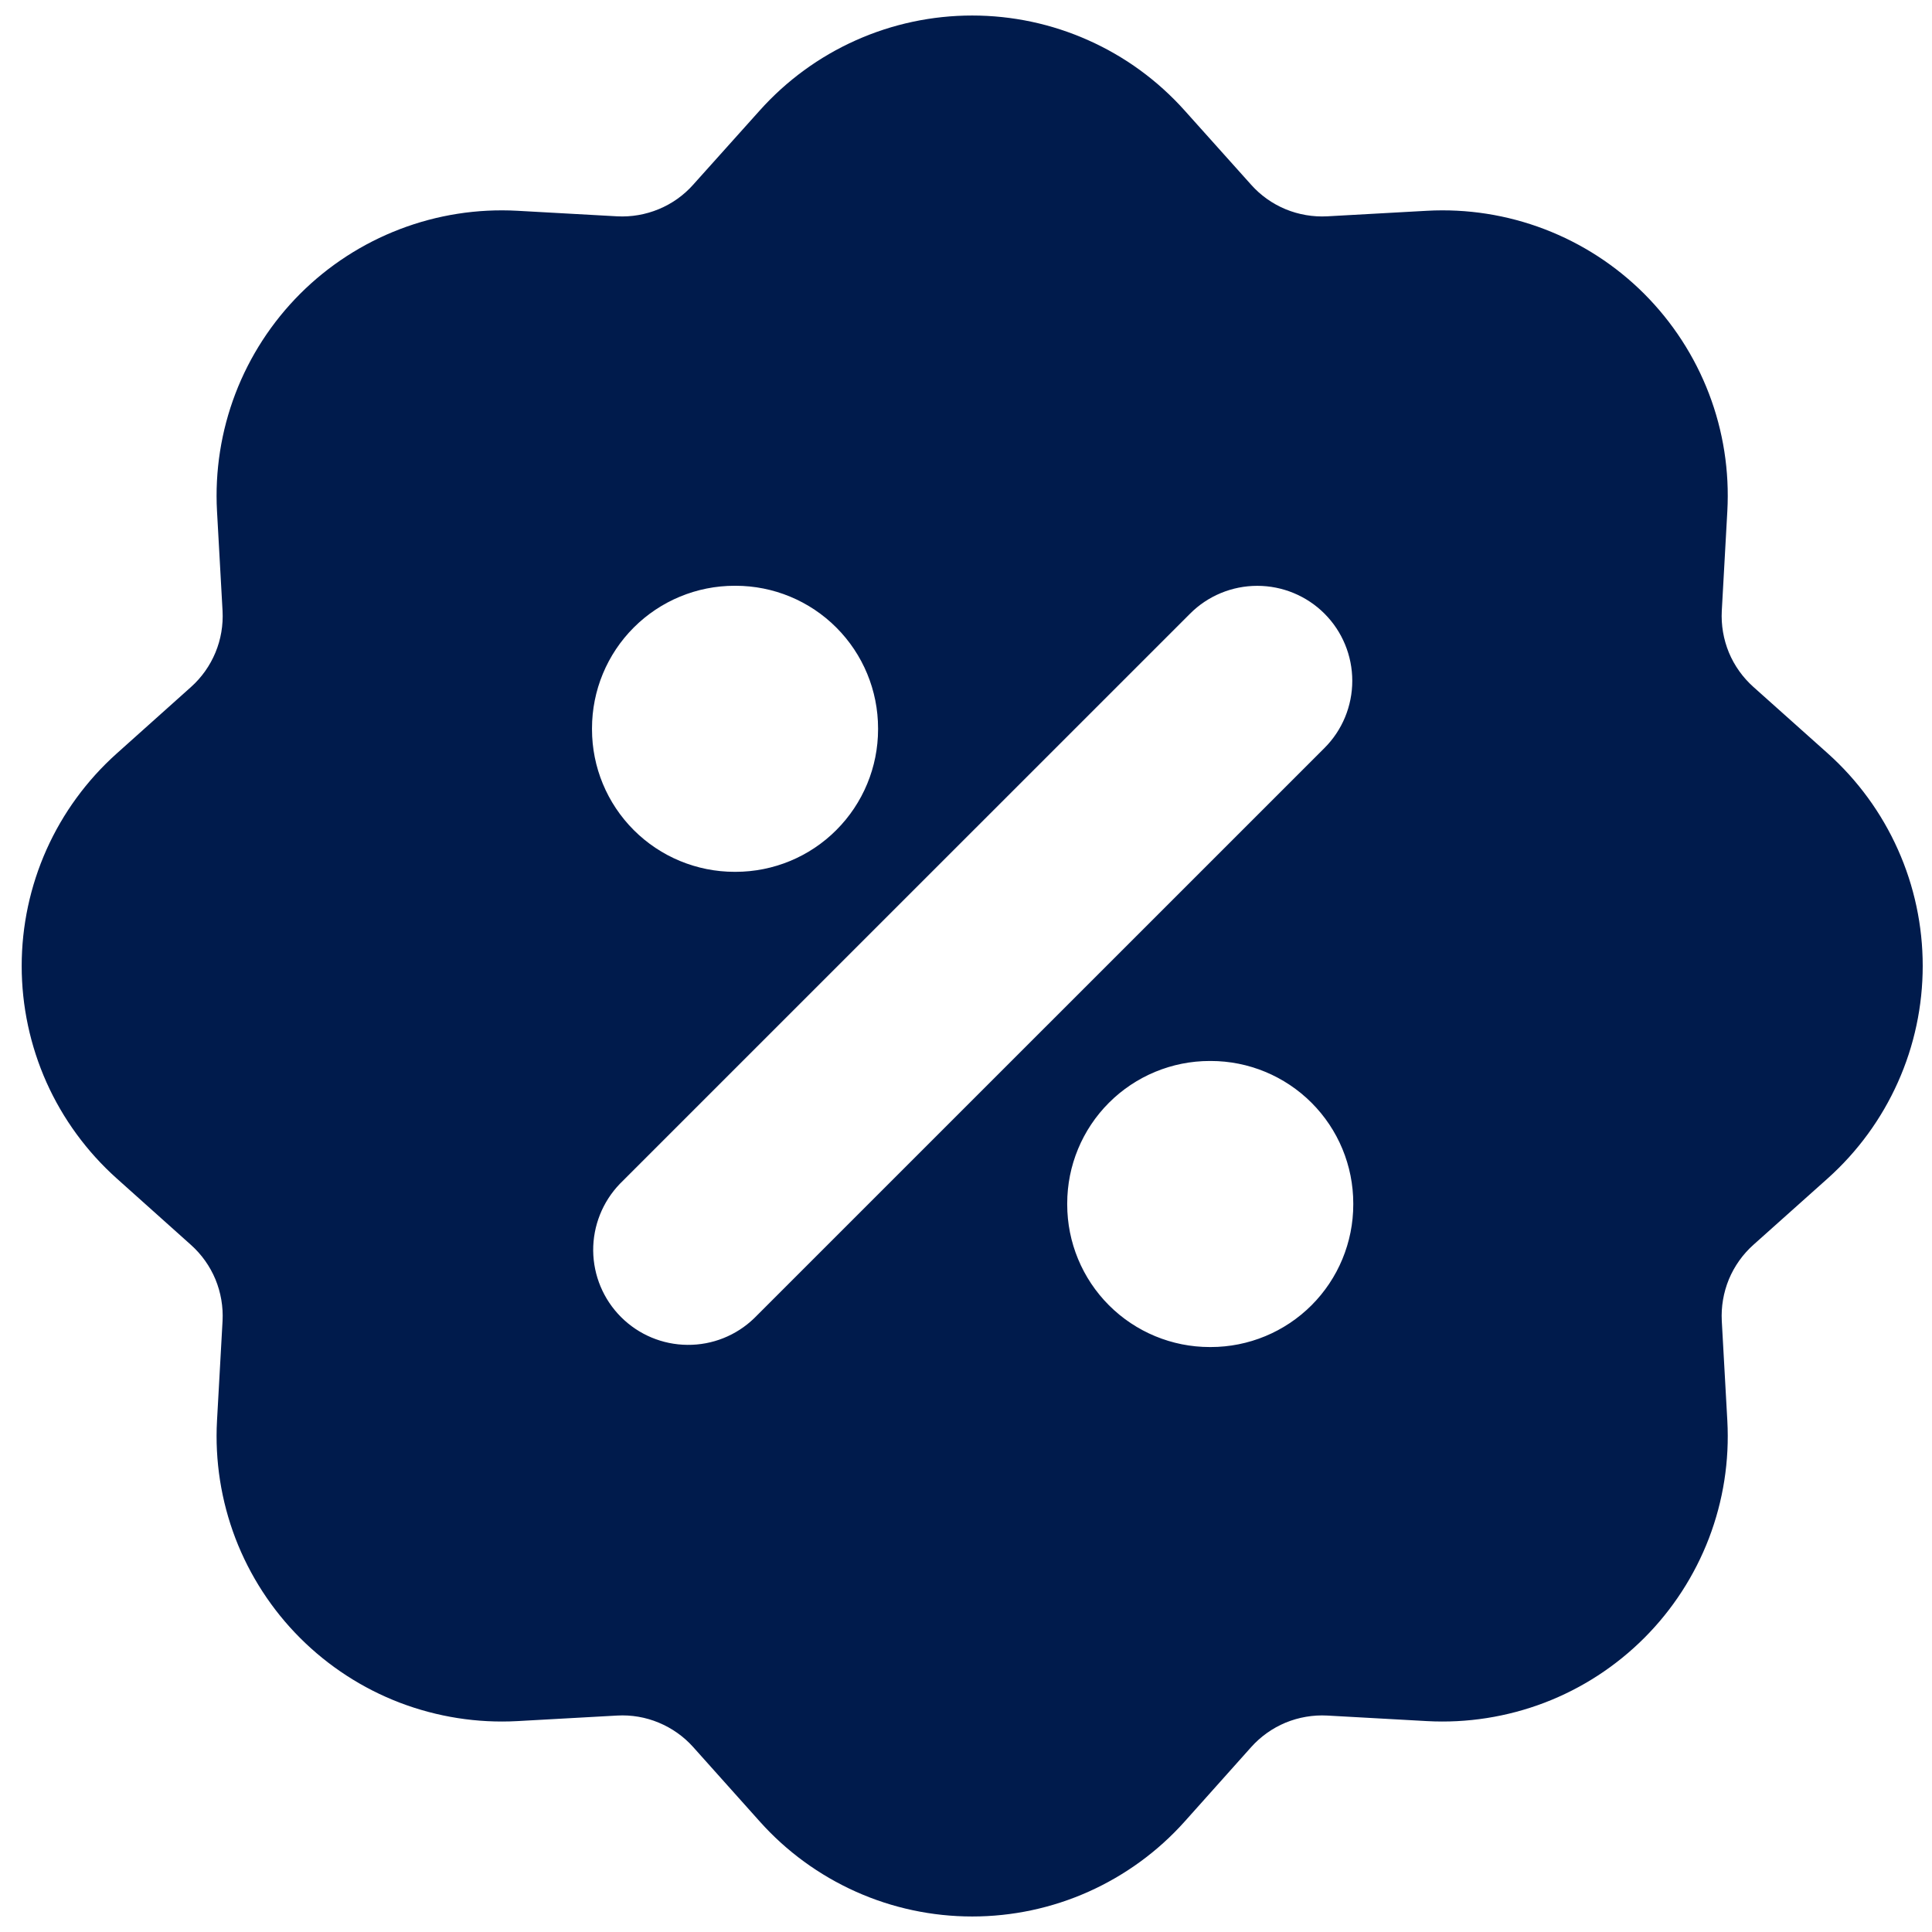 <svg width="31" height="31" viewBox="0 0 31 31" fill="none" xmlns="http://www.w3.org/2000/svg">
<path id="Vector" fill-rule="evenodd" clip-rule="evenodd" d="M12.191 1.772C12.62 1.293 13.145 0.909 13.732 0.647C14.32 0.384 14.956 0.249 15.599 0.249C16.242 0.249 16.878 0.384 17.465 0.647C18.053 0.909 18.578 1.293 19.007 1.772L20.075 2.964C20.227 3.135 20.416 3.269 20.628 3.357C20.839 3.444 21.067 3.483 21.296 3.471L22.897 3.382C23.539 3.347 24.181 3.447 24.782 3.677C25.383 3.907 25.928 4.26 26.383 4.715C26.837 5.17 27.191 5.715 27.421 6.316C27.651 6.916 27.751 7.559 27.716 8.201L27.627 9.802C27.615 10.03 27.654 10.258 27.741 10.47C27.829 10.681 27.963 10.869 28.134 11.022L29.328 12.089C29.807 12.518 30.191 13.044 30.453 13.631C30.716 14.218 30.851 14.855 30.851 15.498C30.851 16.142 30.716 16.778 30.453 17.365C30.191 17.952 29.807 18.478 29.328 18.907L28.134 19.974C27.963 20.127 27.829 20.316 27.741 20.527C27.654 20.739 27.615 20.967 27.627 21.196L27.716 22.797C27.751 23.439 27.651 24.081 27.421 24.682C27.191 25.282 26.837 25.828 26.383 26.282C25.928 26.737 25.383 27.091 24.782 27.321C24.181 27.55 23.539 27.651 22.897 27.616L21.296 27.527C21.068 27.515 20.84 27.554 20.628 27.641C20.417 27.729 20.228 27.863 20.076 28.033L19.009 29.227C18.58 29.707 18.054 30.09 17.467 30.353C16.879 30.616 16.243 30.751 15.6 30.751C14.956 30.751 14.32 30.616 13.733 30.353C13.145 30.09 12.62 29.707 12.191 29.227L11.123 28.033C10.971 27.863 10.782 27.729 10.57 27.641C10.359 27.553 10.131 27.514 9.902 27.527L8.301 27.616C7.659 27.651 7.017 27.55 6.416 27.321C5.815 27.091 5.27 26.737 4.815 26.282C4.361 25.828 4.007 25.282 3.777 24.682C3.548 24.081 3.447 23.439 3.482 22.797L3.571 21.196C3.583 20.968 3.544 20.739 3.457 20.528C3.369 20.317 3.235 20.128 3.065 19.976L1.872 18.908C1.393 18.479 1.009 17.954 0.746 17.367C0.484 16.779 0.348 16.143 0.348 15.5C0.348 14.856 0.484 14.22 0.746 13.633C1.009 13.045 1.393 12.52 1.872 12.091L3.065 11.023C3.235 10.871 3.369 10.682 3.457 10.47C3.545 10.259 3.583 10.03 3.571 9.802L3.482 8.201C3.447 7.559 3.548 6.916 3.777 6.316C4.007 5.715 4.361 5.17 4.815 4.715C5.27 4.26 5.815 3.907 6.416 3.677C7.017 3.447 7.659 3.347 8.301 3.382L9.902 3.471C10.13 3.483 10.358 3.444 10.57 3.356C10.781 3.269 10.97 3.135 11.122 2.964L12.191 1.772ZM21.252 9.846C21.538 10.132 21.698 10.52 21.698 10.924C21.698 11.329 21.538 11.716 21.252 12.002L12.102 21.151C11.815 21.429 11.43 21.583 11.03 21.579C10.63 21.576 10.248 21.416 9.965 21.133C9.682 20.85 9.522 20.468 9.518 20.068C9.515 19.668 9.669 19.283 9.946 18.995L19.096 9.846C19.381 9.56 19.769 9.4 20.174 9.4C20.578 9.4 20.966 9.56 21.252 9.846ZM11.787 9.399C11.18 9.399 10.598 9.64 10.169 10.069C9.74 10.498 9.499 11.08 9.499 11.687V11.702C9.499 12.309 9.74 12.89 10.169 13.319C10.598 13.748 11.18 13.989 11.787 13.989H11.802C12.409 13.989 12.991 13.748 13.419 13.319C13.848 12.89 14.089 12.309 14.089 11.702V11.687C14.089 11.08 13.848 10.498 13.419 10.069C12.991 9.64 12.409 9.399 11.802 9.399H11.787ZM19.411 17.024C18.805 17.024 18.223 17.265 17.794 17.694C17.365 18.123 17.124 18.704 17.124 19.311V19.326C17.124 19.933 17.365 20.515 17.794 20.944C18.223 21.373 18.805 21.614 19.411 21.614H19.427C20.033 21.614 20.615 21.373 21.044 20.944C21.473 20.515 21.714 19.933 21.714 19.326V19.311C21.714 18.704 21.473 18.123 21.044 17.694C20.615 17.265 20.033 17.024 19.427 17.024H19.411Z" fill="#001B4C"/>
</svg>
